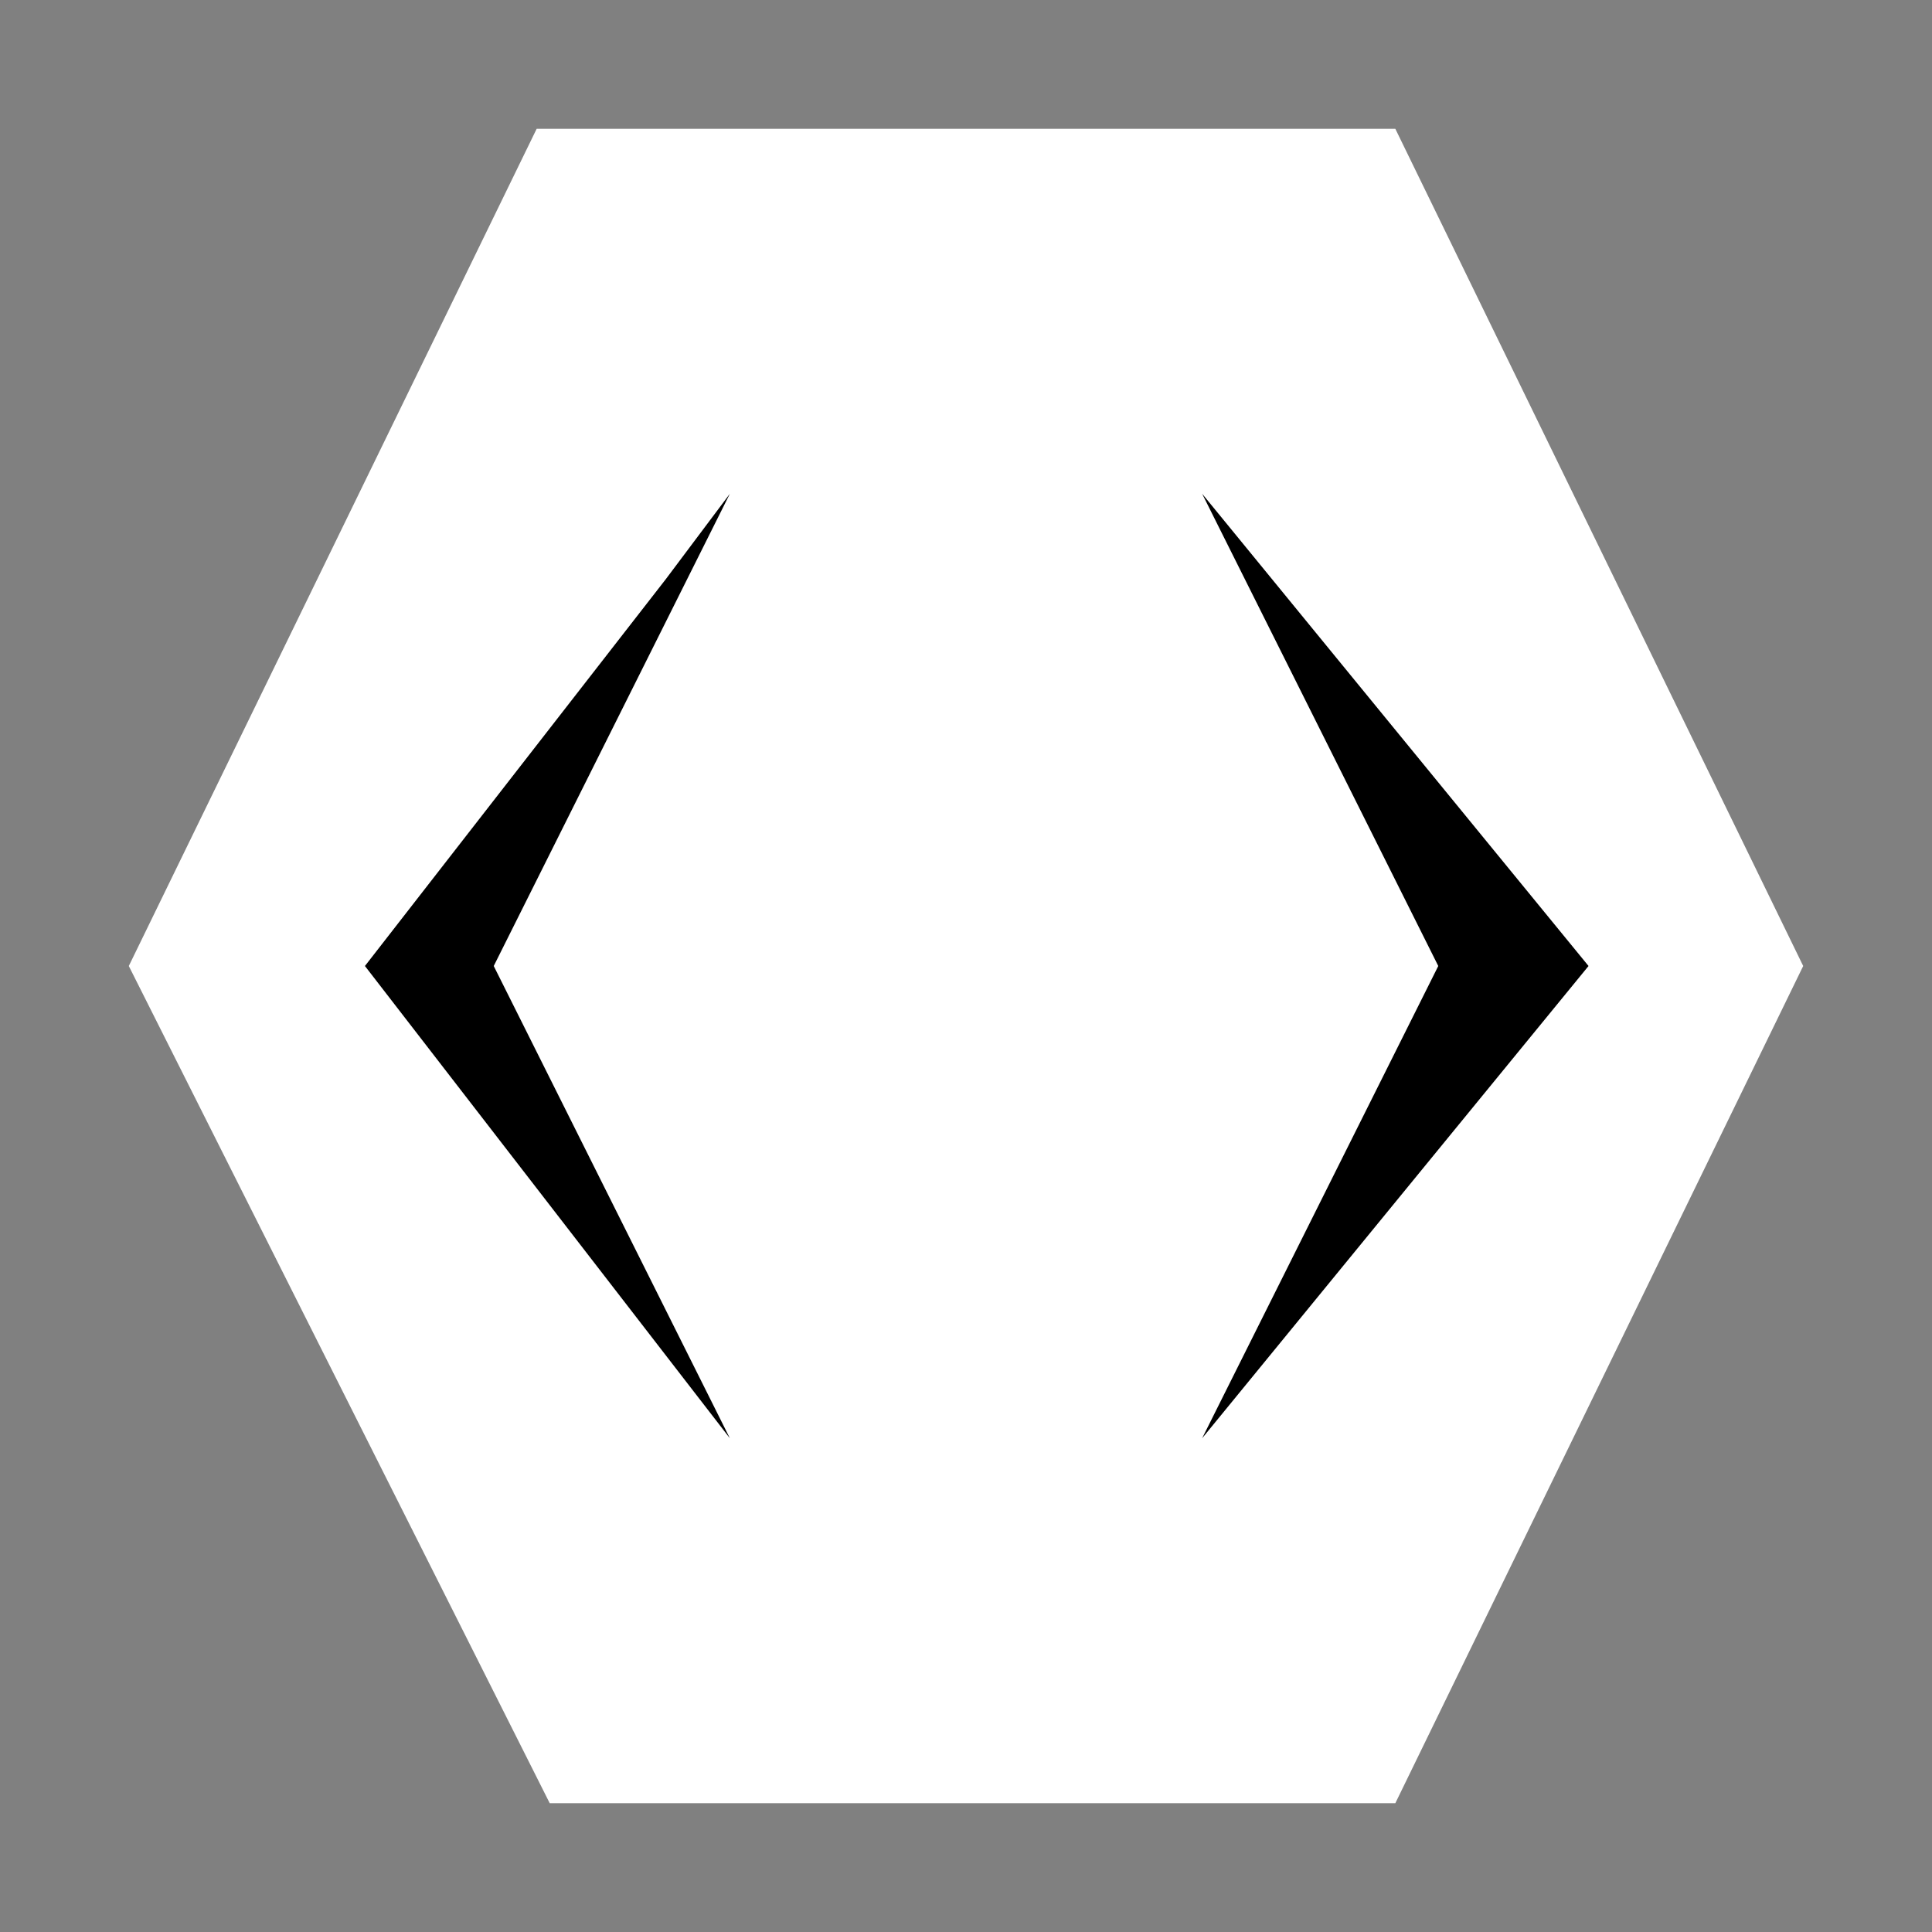 <svg width="45" height="45" viewBox="0 0 45 45" fill="none" xmlns="http://www.w3.org/2000/svg">
<rect x="0" y="0" width="45" height="45" fill="#808080" stroke="none"/>
<path d="M42 22.5L32.5 42H28H12.804L8.53 33.5L3 22.5L12.5 3H17H32.5L36.641 11.5L42 22.5Z" fill="white"/>
<path d="M28 33.5L33.5 22.5L28 11.5L37 22.5L28 33.5Z" fill="black"/>
<path d="M15.5 13.5L17 11.5L11.5 22.5L17 33.5L8.5 22.5L15.5 13.5Z" fill="black"/>
</svg>
